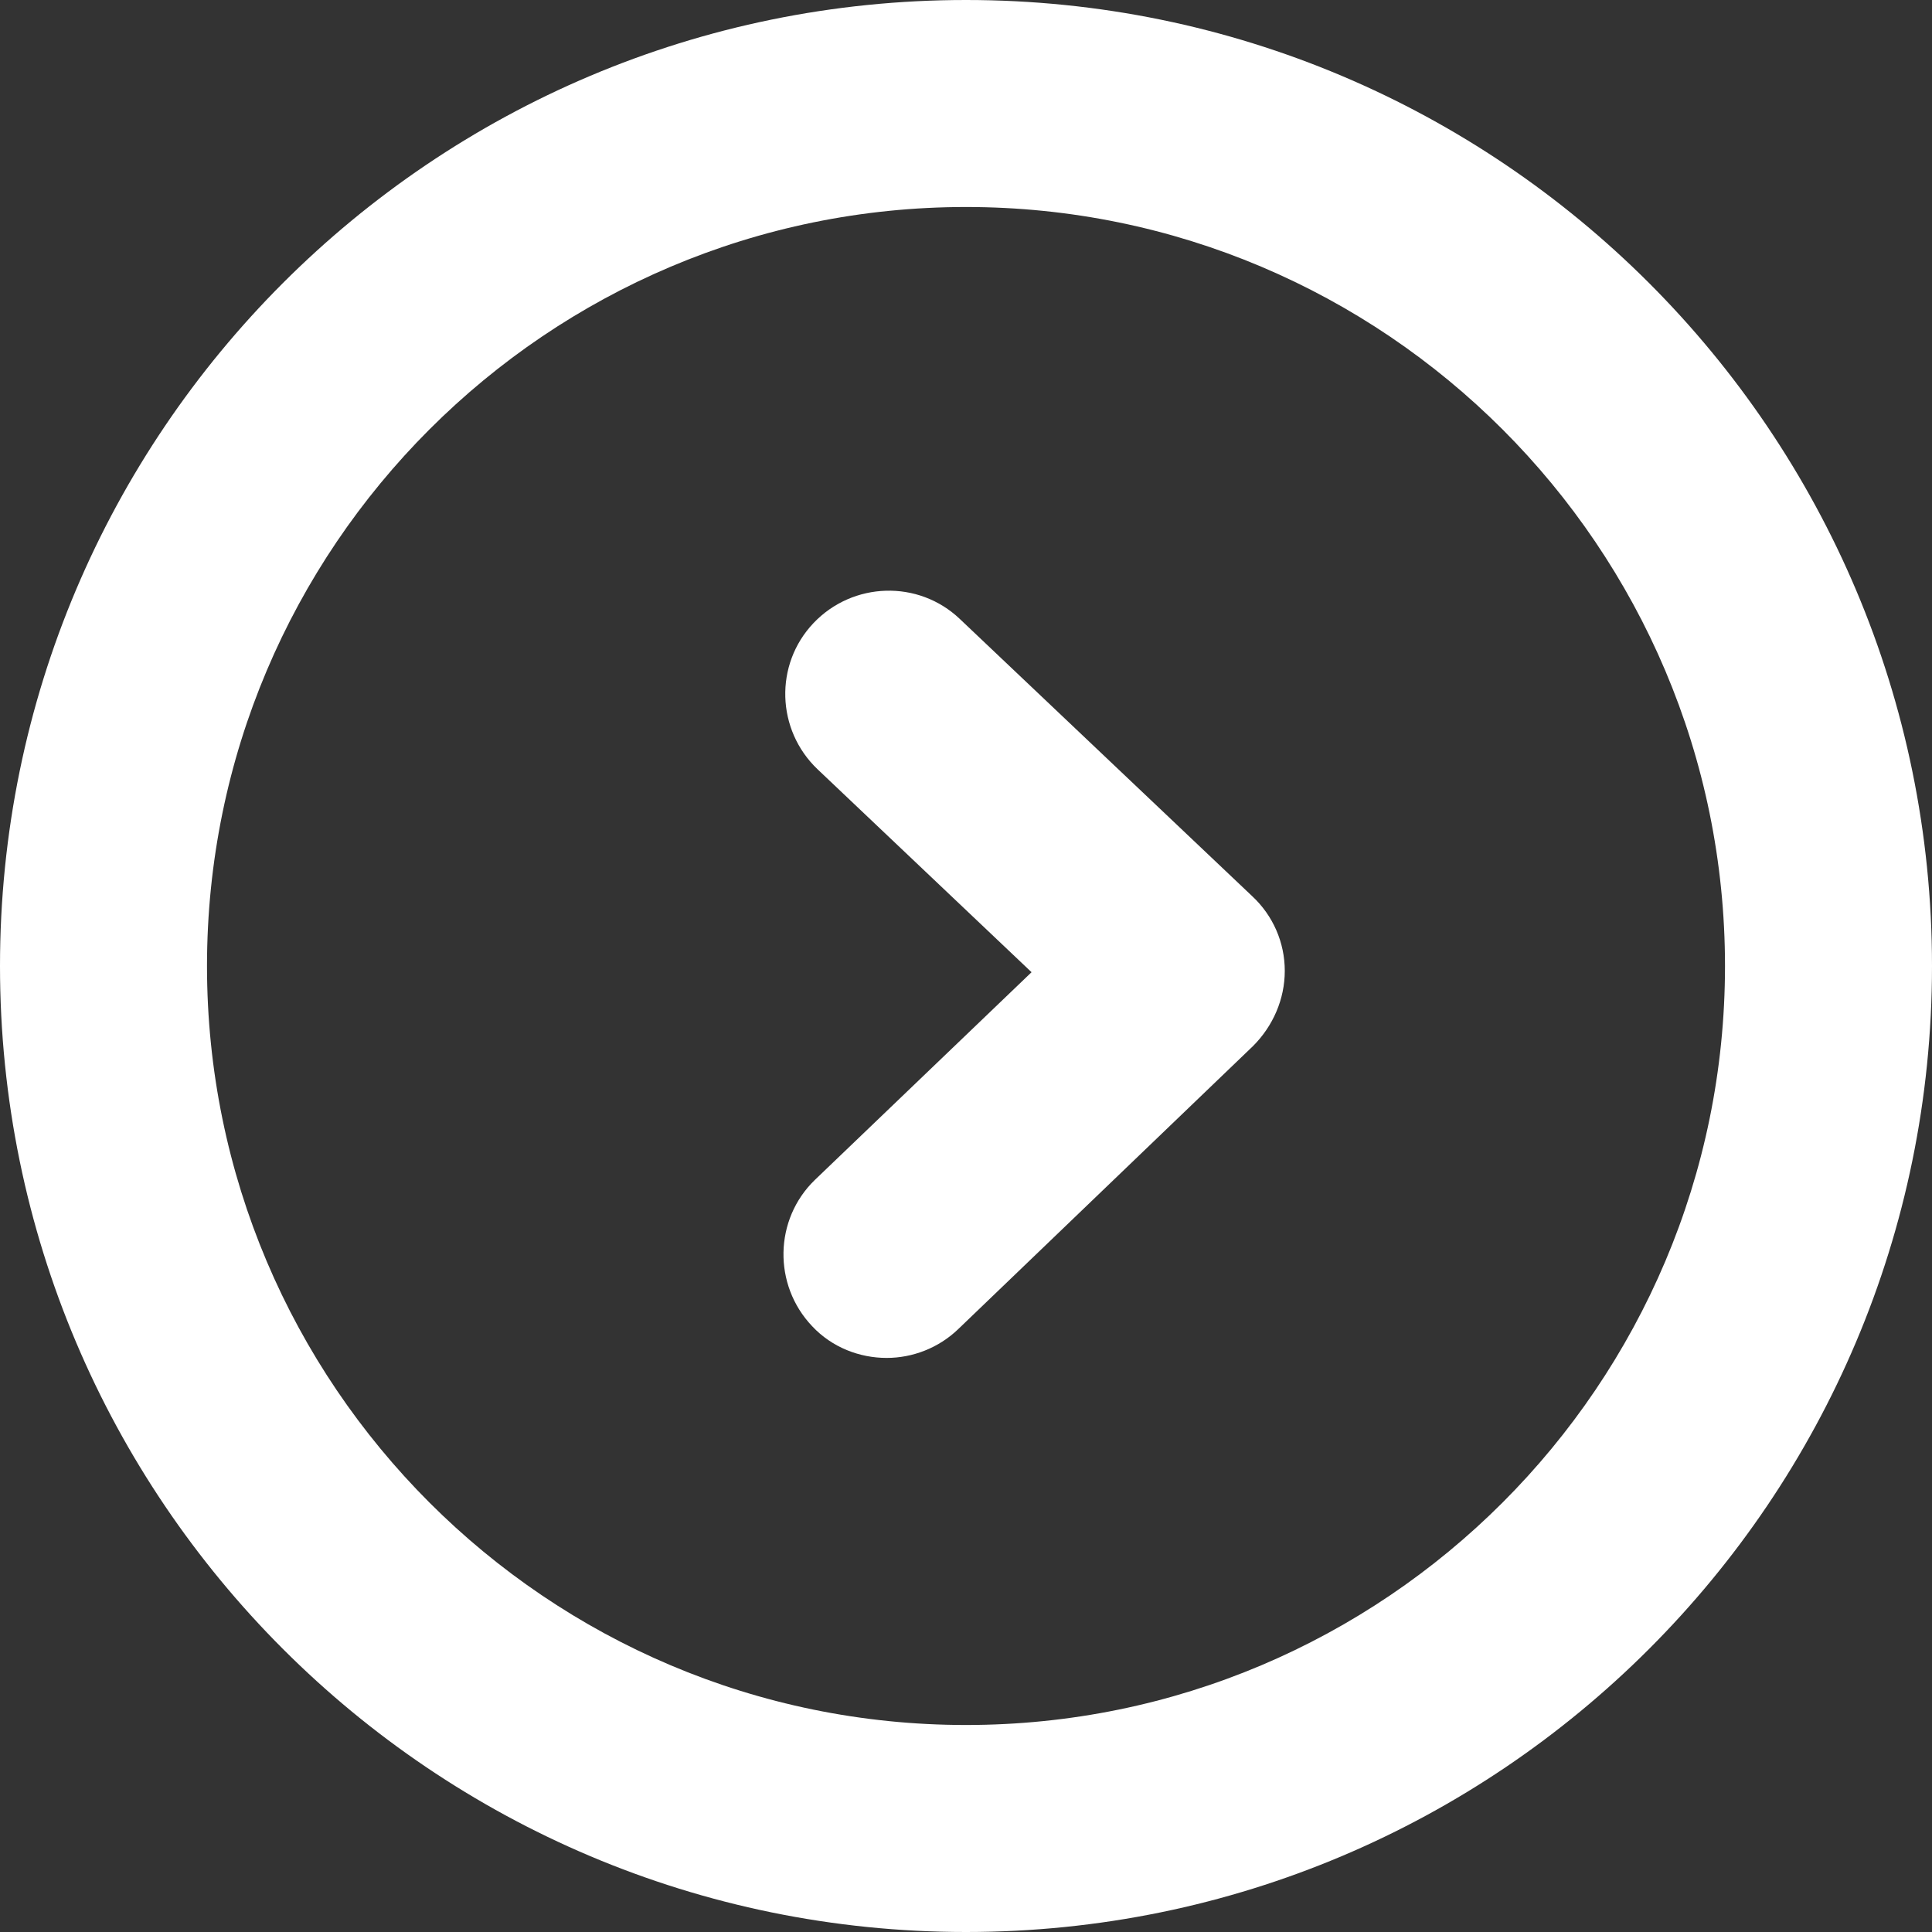 <?xml version="1.0" encoding="UTF-8"?><svg id="a" xmlns="http://www.w3.org/2000/svg" viewBox="0 0 28 28"><rect x="0" y="0" width="28" height="28" fill="#333333" stroke="none"/><path d="M14,3c6.07,0,11,4.93,11,11s-4.93,11-11,11S3,20.07,3,14,7.93,3,14,3M14,0C6.27,0,0,6.27,0,14s6.27,14,14,14,14-6.27,14-14S21.73,0,14,0h0Z" fill="#fff"/><path d="M12.85,19.68c-.39,0-.79-.15-1.08-.46-.57-.6-.55-1.55,.04-2.12l3.14-3.01-3.1-2.94c-.6-.57-.63-1.52-.06-2.12,.57-.6,1.52-.63,2.12-.06l4.24,4.02c.3,.28,.47,.67,.47,1.08s-.17,.8-.46,1.09l-4.27,4.1c-.29,.28-.67,.42-1.04,.42Z" fill="#fff"/></svg>